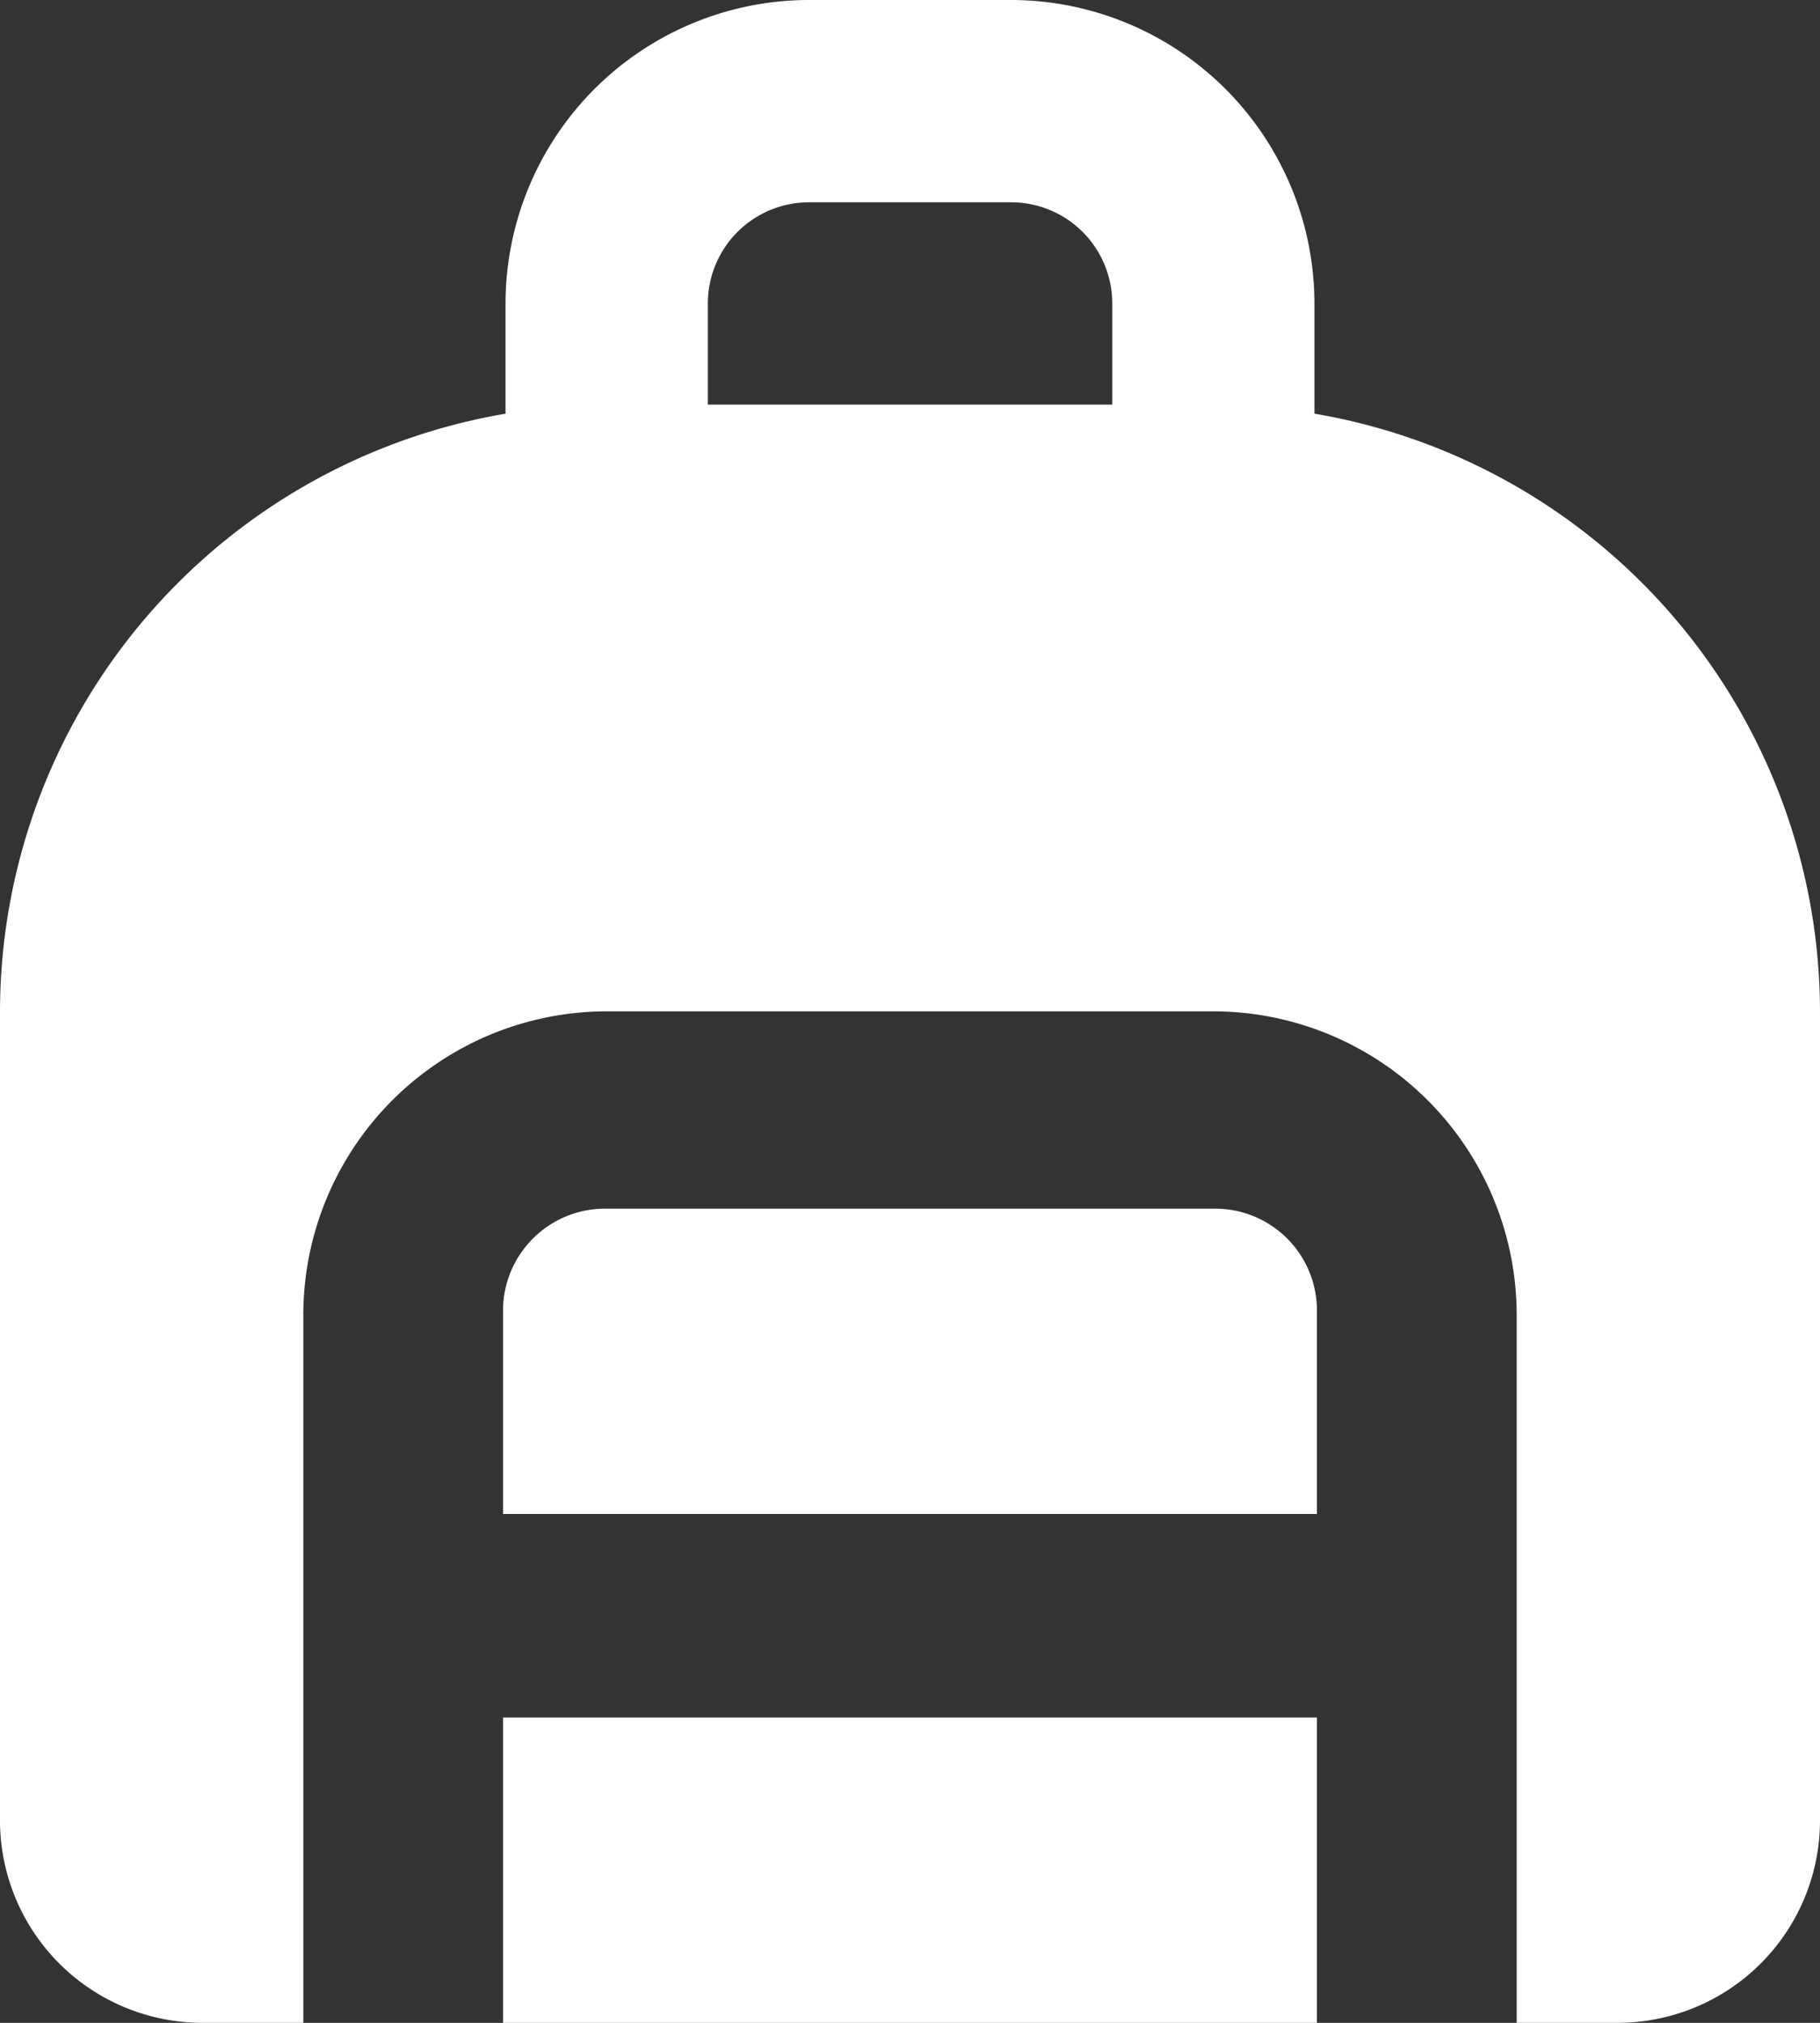 <svg xmlns="http://www.w3.org/2000/svg" width="58.881" height="65.424" viewBox="0 0 58.881 65.424">
  <rect x="0" y="0" width="58.881" height="65.424" fill="#333333" stroke="none"/>
  <defs>
    <style>
      .cls-1 {
        fill: #fff;
      }
    </style>
  </defs>
  <g id="_9055232_bxs_backpack_icon" data-name="9055232_bxs_backpack_icon" transform="translate(0 0)">
    <path id="Path_1015" data-name="Path 1015" class="cls-1" d="M34.332,17.292A3.292,3.292,0,0,0,31.041,14H11.292A3.3,3.3,0,0,0,8,17.292v6.583H34.332ZM8,30.458H34.332v9.875H8Z" transform="translate(8.274 25.091)"/>
    <path id="Path_1016" data-name="Path 1016" class="cls-1" d="M61.881,34.712A19.643,19.643,0,0,0,45.525,15.379V11.814A9.826,9.826,0,0,0,35.712,2H29.169a9.826,9.826,0,0,0-9.814,9.814v3.566A19.643,19.643,0,0,0,3,34.712V60.881a6.549,6.549,0,0,0,6.542,6.542h3.271v-22.9a9.826,9.826,0,0,1,9.814-9.814H42.254a9.826,9.826,0,0,1,9.814,9.814v22.9h3.271a6.549,6.549,0,0,0,6.542-6.542ZM25.9,11.814a3.274,3.274,0,0,1,3.271-3.271h6.542a3.271,3.271,0,0,1,3.271,3.271v3.271H25.9Z" transform="translate(-3 -2)"/>
  </g>
</svg>
